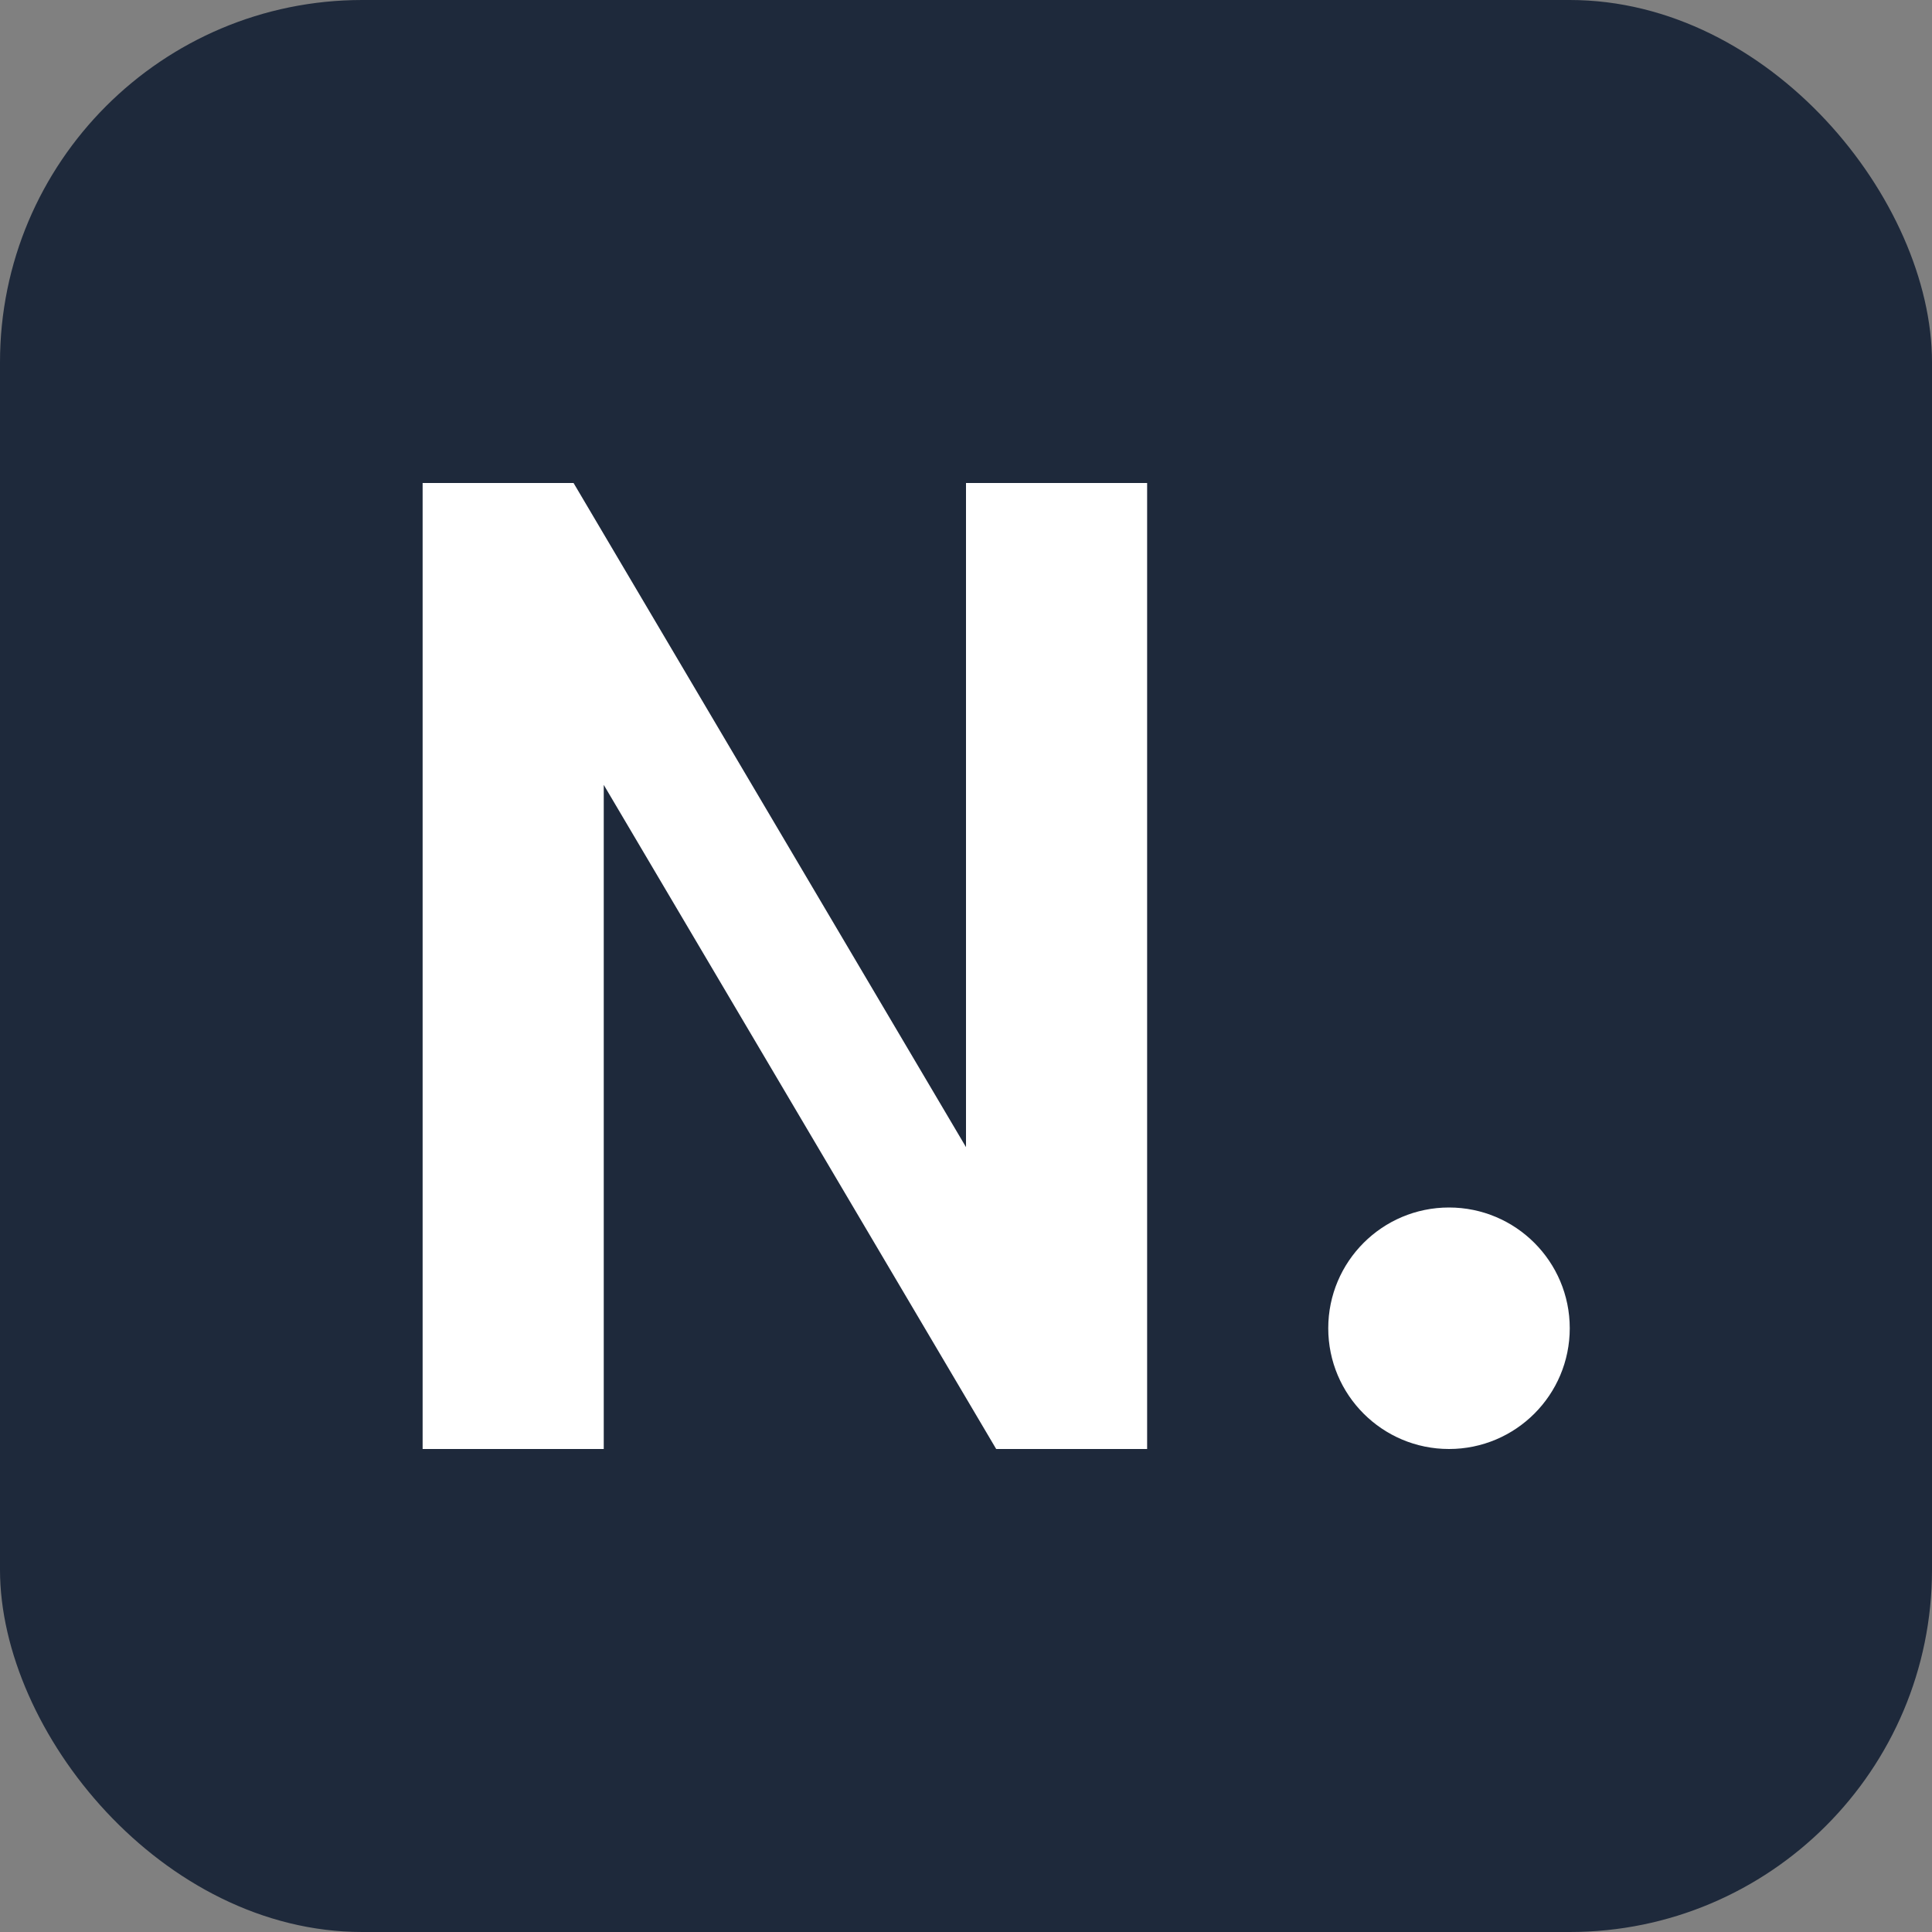 <svg xmlns="http://www.w3.org/2000/svg" viewBox="0 0 32 32">
  <rect x="0" y="0" width="32" height="32" fill="#808080" stroke="none"/>
  <rect width="32" height="32" rx="6" fill="#1e293b"/>
  <path d="M7 24V8h2.5l6.5 11V8H19v16h-2.5L10 13v11H7z" fill="white"/>
  <circle cx="24" cy="22" r="2" fill="white"/>
</svg>
